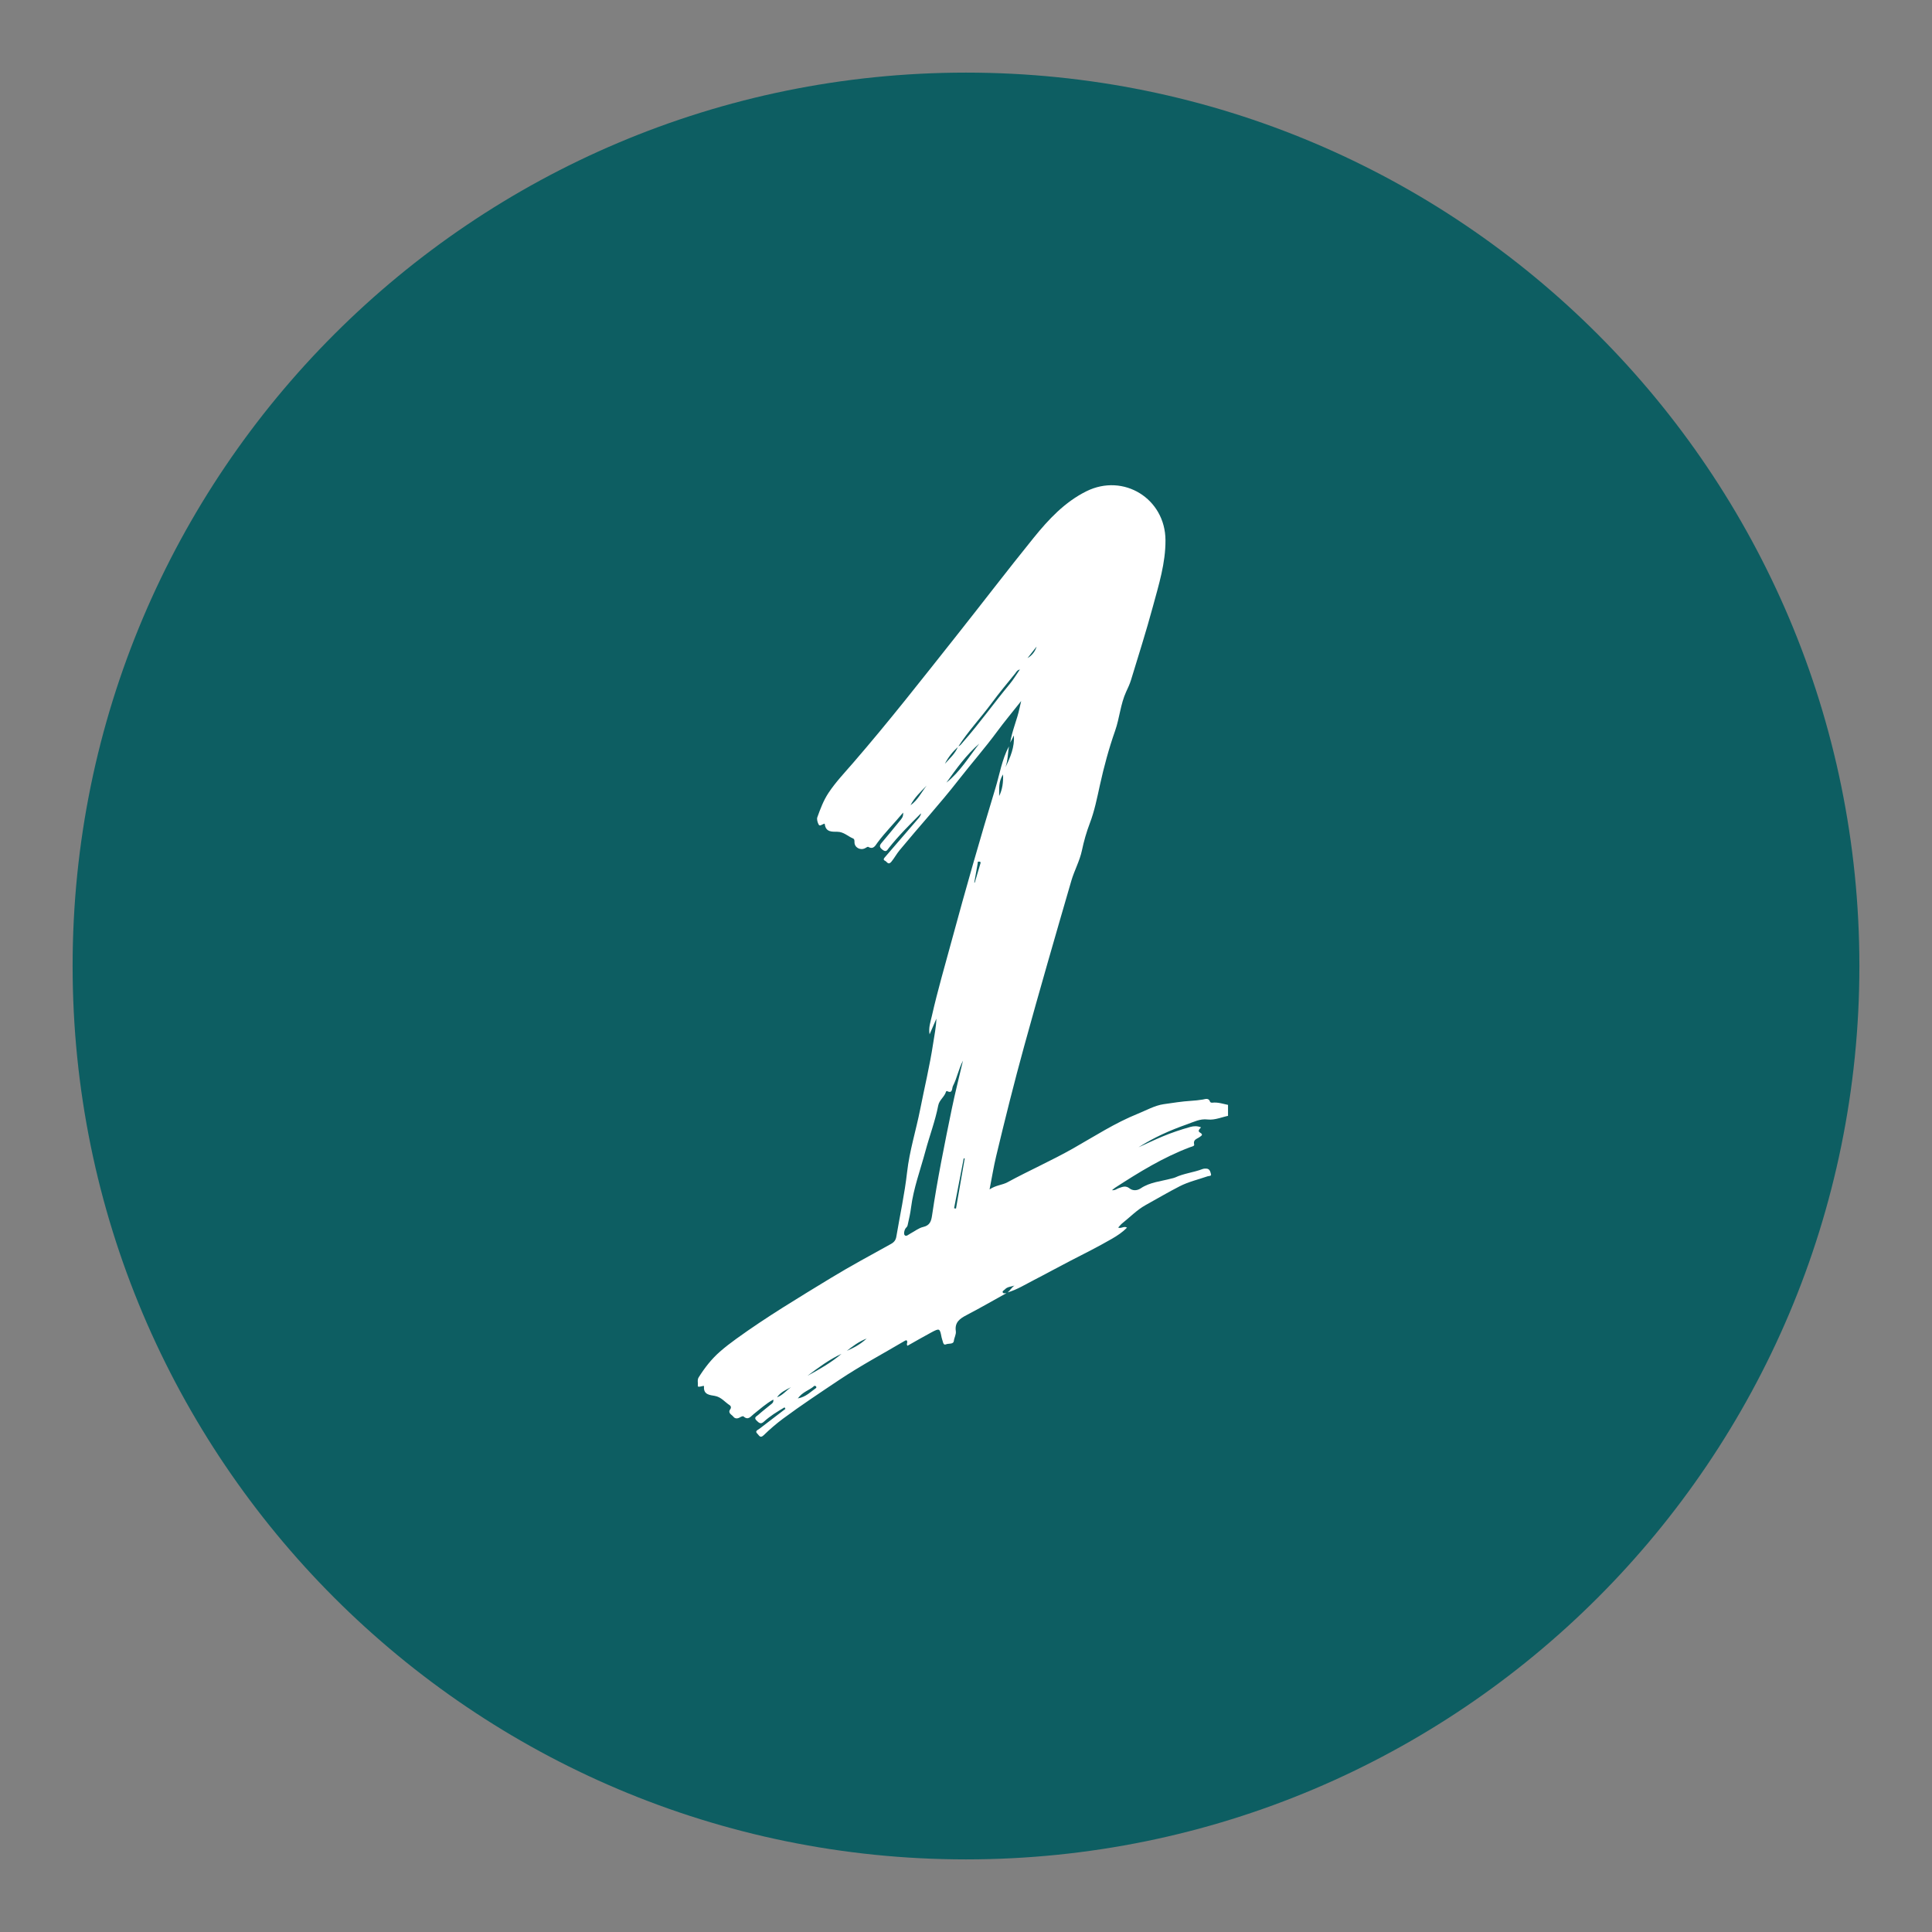 <svg xmlns="http://www.w3.org/2000/svg" xmlns:xlink="http://www.w3.org/1999/xlink" width="500" viewBox="0 0 375 375" height="500" preserveAspectRatio="xMidYMid meet"><rect x="0" y="0" width="375" height="375" fill="#808080" stroke="none"/><defs><clipPath id="5d8286666d"><path d="M 14.094 14.094 L 360.906 14.094 L 360.906 360.906 L 14.094 360.906 Z M 14.094 14.094 " clip-rule="nonzero"></path></clipPath><clipPath id="772eccfa79"><path d="M 187.5 14.094 C 91.73 14.094 14.094 91.73 14.094 187.5 C 14.094 283.27 91.73 360.906 187.5 360.906 C 283.27 360.906 360.906 283.27 360.906 187.5 C 360.906 91.73 283.27 14.094 187.5 14.094 Z M 187.5 14.094 " clip-rule="nonzero"></path></clipPath><clipPath id="62dc191f75"><path d="M 135.285 94 L 238.359 94 L 238.359 279 L 135.285 279 Z M 135.285 94 " clip-rule="nonzero"></path></clipPath></defs><g clip-path="url(#5d8286666d)"><g clip-path="url(#772eccfa79)"><path fill="#0d5e62" d="M 14.094 14.094 L 360.906 14.094 L 360.906 360.906 L 14.094 360.906 Z M 14.094 14.094 " fill-opacity="1" fill-rule="nonzero"></path></g></g><g clip-path="url(#62dc191f75)"><path fill="#ffffff" d="M 195.359 250.992 C 192.777 252.422 190.223 253.902 187.609 255.262 C 186.297 255.945 185.277 256.664 185.523 258.367 C 185.617 259.008 185.223 259.609 185.141 260.266 C 185.051 260.988 184.137 260.707 183.609 260.938 C 183.168 261.129 183.066 260.672 182.977 260.332 C 182.91 260.07 182.805 259.82 182.754 259.555 C 182.422 257.816 182.367 257.77 180.773 258.621 C 179.215 259.453 177.691 260.344 176.145 261.211 C 175.832 260.871 176.293 260.523 175.992 260.184 C 175.91 260.102 175.766 260.172 175.633 260.246 C 171.375 262.762 167.004 265.09 162.887 267.844 C 159.215 270.301 155.531 272.734 151.984 275.363 C 150.668 276.34 149.414 277.426 148.238 278.57 C 147.539 279.25 147.34 278.59 147.016 278.289 C 146.445 277.766 147.074 277.578 147.355 277.359 C 149.047 276.047 150.754 274.758 152.453 273.461 C 152.395 273.363 152.34 273.262 152.281 273.164 C 151.578 273.594 150.852 274 150.172 274.469 C 149.508 274.926 148.855 275.41 148.262 275.953 C 147.637 276.531 147.293 276.156 146.844 275.723 C 146.238 275.137 146.863 274.906 147.141 274.656 C 147.91 273.965 148.738 273.332 149.539 272.672 C 149.82 272.441 150.195 272.262 150.098 271.66 C 148.656 272.445 147.531 273.508 146.312 274.453 C 145.746 274.891 145.227 275.781 144.309 274.914 C 144.223 274.832 143.863 274.965 143.68 275.078 C 143.191 275.375 142.695 275.43 142.34 274.973 C 142.016 274.555 141.176 274.285 141.77 273.484 C 141.957 273.23 141.879 272.91 141.648 272.762 C 140.695 272.148 140.004 271.172 138.758 270.945 C 137.797 270.773 136.531 270.727 136.645 269.16 C 136.66 268.91 136.465 269.016 136.328 269.043 C 136.008 269.109 135.398 269.309 135.445 268.973 C 135.523 268.434 135.289 267.863 135.613 267.344 C 136.773 265.496 138.102 263.789 139.742 262.352 C 140.75 261.469 141.82 260.652 142.906 259.867 C 148.797 255.602 155.031 251.863 161.23 248.082 C 165.062 245.746 169.027 243.621 172.953 241.441 C 173.555 241.105 173.867 240.691 173.977 240.035 C 174.684 235.863 175.594 231.711 176.066 227.512 C 176.539 223.355 177.797 219.402 178.605 215.336 C 179.445 211.074 180.469 206.852 181.121 202.551 C 181.363 200.965 181.699 199.391 181.754 197.715 C 181.312 198.73 180.875 199.75 180.434 200.766 C 180.188 199.508 180.617 198.344 180.879 197.18 C 181.996 192.227 183.43 187.359 184.754 182.461 C 187.43 172.586 190.238 162.754 193.215 152.969 C 194.039 150.266 194.473 147.41 195.832 144.875 C 195.617 146.223 195.633 147.609 195.16 148.922 C 196.117 146.98 196.945 145.012 196.801 142.742 C 196.562 143.211 196.32 143.68 196.082 144.148 C 196.434 141.824 197.434 139.68 197.906 137.391 C 197.973 137.062 198.055 136.734 198.211 136.066 C 196.5 138.23 194.945 140.082 193.516 142.027 C 191.16 145.219 188.543 148.199 186.105 151.324 C 182.438 156.031 178.41 160.426 174.613 165.027 C 174.027 165.734 173.598 166.551 173.012 167.266 C 172.406 167.996 172.148 167.23 171.805 167.086 C 171.281 166.863 171.641 166.531 171.859 166.273 C 173.918 163.887 175.98 161.504 178.035 159.113 C 178.348 158.75 178.707 158.402 178.766 157.867 C 176.594 160.031 174.43 162.191 172.523 164.598 C 172.234 164.957 172.027 165.488 171.348 164.973 C 170.773 164.535 170.59 164.219 171.098 163.625 C 172.293 162.215 173.461 160.785 174.629 159.355 C 174.953 158.957 175.371 158.582 175.297 157.727 C 173.57 159.801 171.809 161.547 170.324 163.547 C 169.891 164.133 169.531 164.957 168.52 164.375 C 168.402 164.312 168.117 164.535 167.914 164.637 C 166.977 165.121 165.848 164.5 165.852 163.457 C 165.855 163.152 165.852 162.867 165.598 162.762 C 164.57 162.324 163.75 161.445 162.512 161.445 C 161.477 161.441 160.312 161.516 160.098 160.031 C 160.059 159.758 159.895 159.934 159.785 159.965 C 159.48 160.059 159.105 160.453 158.887 160.016 C 158.68 159.605 158.504 159.016 158.645 158.625 C 159.234 157.004 159.824 155.395 160.805 153.91 C 162.195 151.812 163.918 150.008 165.543 148.129 C 172.5 140.098 179.039 131.727 185.641 123.402 C 190.66 117.074 195.566 110.648 200.648 104.367 C 203.531 100.809 206.66 97.445 210.867 95.355 C 218.082 91.781 226.18 96.785 226.219 104.852 C 226.242 109.309 224.914 113.52 223.77 117.746 C 222.48 122.531 220.969 127.262 219.523 132.004 C 219.289 132.773 218.934 133.512 218.598 134.242 C 217.48 136.66 217.32 139.344 216.441 141.844 C 215.23 145.285 214.273 148.836 213.488 152.402 C 212.938 154.906 212.441 157.418 211.527 159.809 C 210.871 161.535 210.375 163.289 209.996 165.09 C 209.562 167.129 208.527 168.965 207.949 170.941 C 204.844 181.609 201.762 192.285 198.809 202.996 C 196.844 210.125 195.059 217.285 193.34 224.473 C 192.863 226.477 192.535 228.52 192.074 230.867 C 193.289 230.035 194.527 230.031 195.547 229.477 C 199.762 227.188 204.152 225.254 208.332 222.883 C 212.434 220.555 216.414 217.969 220.816 216.191 C 222.488 215.516 224.137 214.57 225.875 214.32 C 227.621 214.074 229.387 213.781 231.16 213.672 C 231.93 213.621 232.688 213.551 233.449 213.422 C 233.965 213.336 234.617 213.035 234.887 213.879 C 234.914 213.965 235.152 214.047 235.277 214.031 C 236.418 213.891 237.473 214.289 238.555 214.5 C 238.895 214.566 239.641 214.531 239.457 214.859 C 239.152 215.406 239.625 216.367 238.66 216.531 C 237.227 216.773 235.863 217.465 234.371 217.289 C 232.922 217.113 231.707 217.77 230.414 218.223 C 227.113 219.383 223.934 220.793 220.98 222.695 C 222.516 221.992 224.039 221.266 225.598 220.609 C 227.371 219.867 229.191 219.258 231.043 218.738 C 231.723 218.551 232.391 218.527 233.117 218.816 C 232.875 219.137 232.363 219.504 232.922 219.836 C 233.621 220.25 233.207 220.43 232.848 220.695 C 232.348 221.066 231.531 221.168 231.789 222.168 C 231.867 222.465 231.293 222.559 230.977 222.676 C 225.766 224.641 221.059 227.539 216.414 230.555 C 216.262 230.652 216.129 230.781 215.84 231.016 C 216.48 231.074 216.781 230.738 217.152 230.617 C 217.855 230.383 218.48 230.051 219.281 230.688 C 219.797 231.094 220.645 231.176 221.414 230.656 C 223.191 229.457 225.332 229.301 227.34 228.762 C 227.594 228.695 227.867 228.652 228.102 228.543 C 229.789 227.75 231.668 227.582 233.391 226.918 C 233.633 226.824 233.922 226.816 234.184 226.832 C 234.84 226.871 234.934 227.484 235.055 227.91 C 235.172 228.309 234.641 228.234 234.391 228.32 C 232.578 228.945 230.688 229.379 228.98 230.254 C 226.734 231.402 224.562 232.688 222.355 233.91 C 220.664 234.848 219.336 236.25 217.836 237.434 C 217.551 237.66 217.324 237.965 217.035 238.273 C 217.668 238.527 218.156 237.898 218.75 238.289 C 217.875 239.176 216.863 239.848 215.812 240.453 C 213.152 241.988 210.41 243.367 207.676 244.766 C 205.359 245.957 203.074 247.23 200.754 248.418 C 199.055 249.289 197.43 250.316 195.578 250.859 C 196.07 250.473 196.367 249.895 196.902 249.531 C 196.266 249.762 195.543 249.73 195.051 250.27 C 194.879 250.457 194.504 250.578 194.637 250.867 C 194.754 251.121 195.105 251 195.359 250.992 Z M 185.957 144.891 C 186.43 144.738 186.668 144.32 186.969 143.98 C 190.156 140.375 192.934 136.438 196.008 132.742 C 196.707 131.902 197.27 130.941 197.957 129.949 C 197.414 130.07 197.262 130.449 197.039 130.727 C 195.516 132.613 193.949 134.469 192.516 136.418 C 190.395 139.297 187.926 141.906 185.988 144.926 C 184.926 145.879 184.043 146.977 183.398 148.258 C 184.336 147.203 185.434 146.266 185.957 144.891 Z M 186.91 205.879 C 186.074 207.453 185.777 209.211 184.969 210.785 C 184.73 211.254 184.957 212.355 183.801 211.77 C 183.77 211.75 183.641 211.828 183.625 211.883 C 183.332 212.895 182.32 213.496 182.113 214.562 C 181.527 217.586 180.422 220.465 179.629 223.418 C 178.652 227.062 177.309 230.637 176.828 234.422 C 176.699 235.449 176.477 236.469 176.242 237.48 C 176.18 237.742 176.188 238.023 175.879 238.297 C 175.574 238.574 175.367 239.414 175.562 239.703 C 175.859 240.129 176.359 239.605 176.746 239.406 C 177.562 238.977 178.332 238.348 179.195 238.152 C 180.496 237.855 180.75 237.02 180.91 235.926 C 181.934 228.961 183.34 222.062 184.754 215.172 C 185.395 212.059 186.188 208.977 186.91 205.879 Z M 183.699 151.906 C 186.332 149.82 188.043 146.941 190.082 144.332 C 187.559 146.508 185.633 149.199 183.699 151.906 Z M 163.336 262.781 C 160.93 263.891 158.828 265.469 156.723 267.047 C 159.035 265.789 161.32 264.492 163.336 262.781 Z M 185.188 234.52 C 185.312 234.543 185.438 234.562 185.559 234.586 C 186.125 231.348 186.688 228.105 187.25 224.867 C 187.188 224.855 187.121 224.844 187.059 224.832 C 186.434 228.062 185.812 231.289 185.188 234.52 Z M 154.859 271.434 C 156.496 271.129 157.367 270.109 158.41 269.402 C 158.457 269.371 158.461 269.176 158.414 269.129 C 158.312 269.031 158.152 268.906 158.012 269.035 C 157.117 269.852 155.816 270.113 154.859 271.434 Z M 194.699 150.316 C 193.773 151.711 193.965 153.105 193.938 154.512 C 194.578 153.207 194.738 151.867 194.699 150.316 Z M 176.727 156.305 C 178.125 155.324 178.848 153.789 179.855 152.488 C 178.711 153.68 177.484 154.801 176.727 156.305 Z M 189.105 171.305 C 189.137 171.312 189.168 171.324 189.195 171.332 C 189.559 170.121 189.926 168.914 190.27 167.699 C 190.312 167.539 190.473 167.25 190.031 167.238 C 189.684 167.227 189.793 167.438 189.766 167.602 C 189.547 168.836 189.324 170.07 189.105 171.305 Z M 168.215 259.809 C 166.574 260.461 165.477 261.344 164.363 262.199 C 165.652 261.629 166.914 261.012 168.215 259.809 Z M 153.539 269.25 C 152.535 269.77 151.488 270.234 150.816 271.219 C 151.91 270.824 152.621 269.891 153.539 269.25 Z M 199.438 127.742 C 200.32 127.215 200.91 126.469 201.203 125.496 C 200.613 126.246 200.027 126.992 199.438 127.742 Z M 199.438 127.742 " fill-opacity="1" fill-rule="nonzero"></path></g></svg>